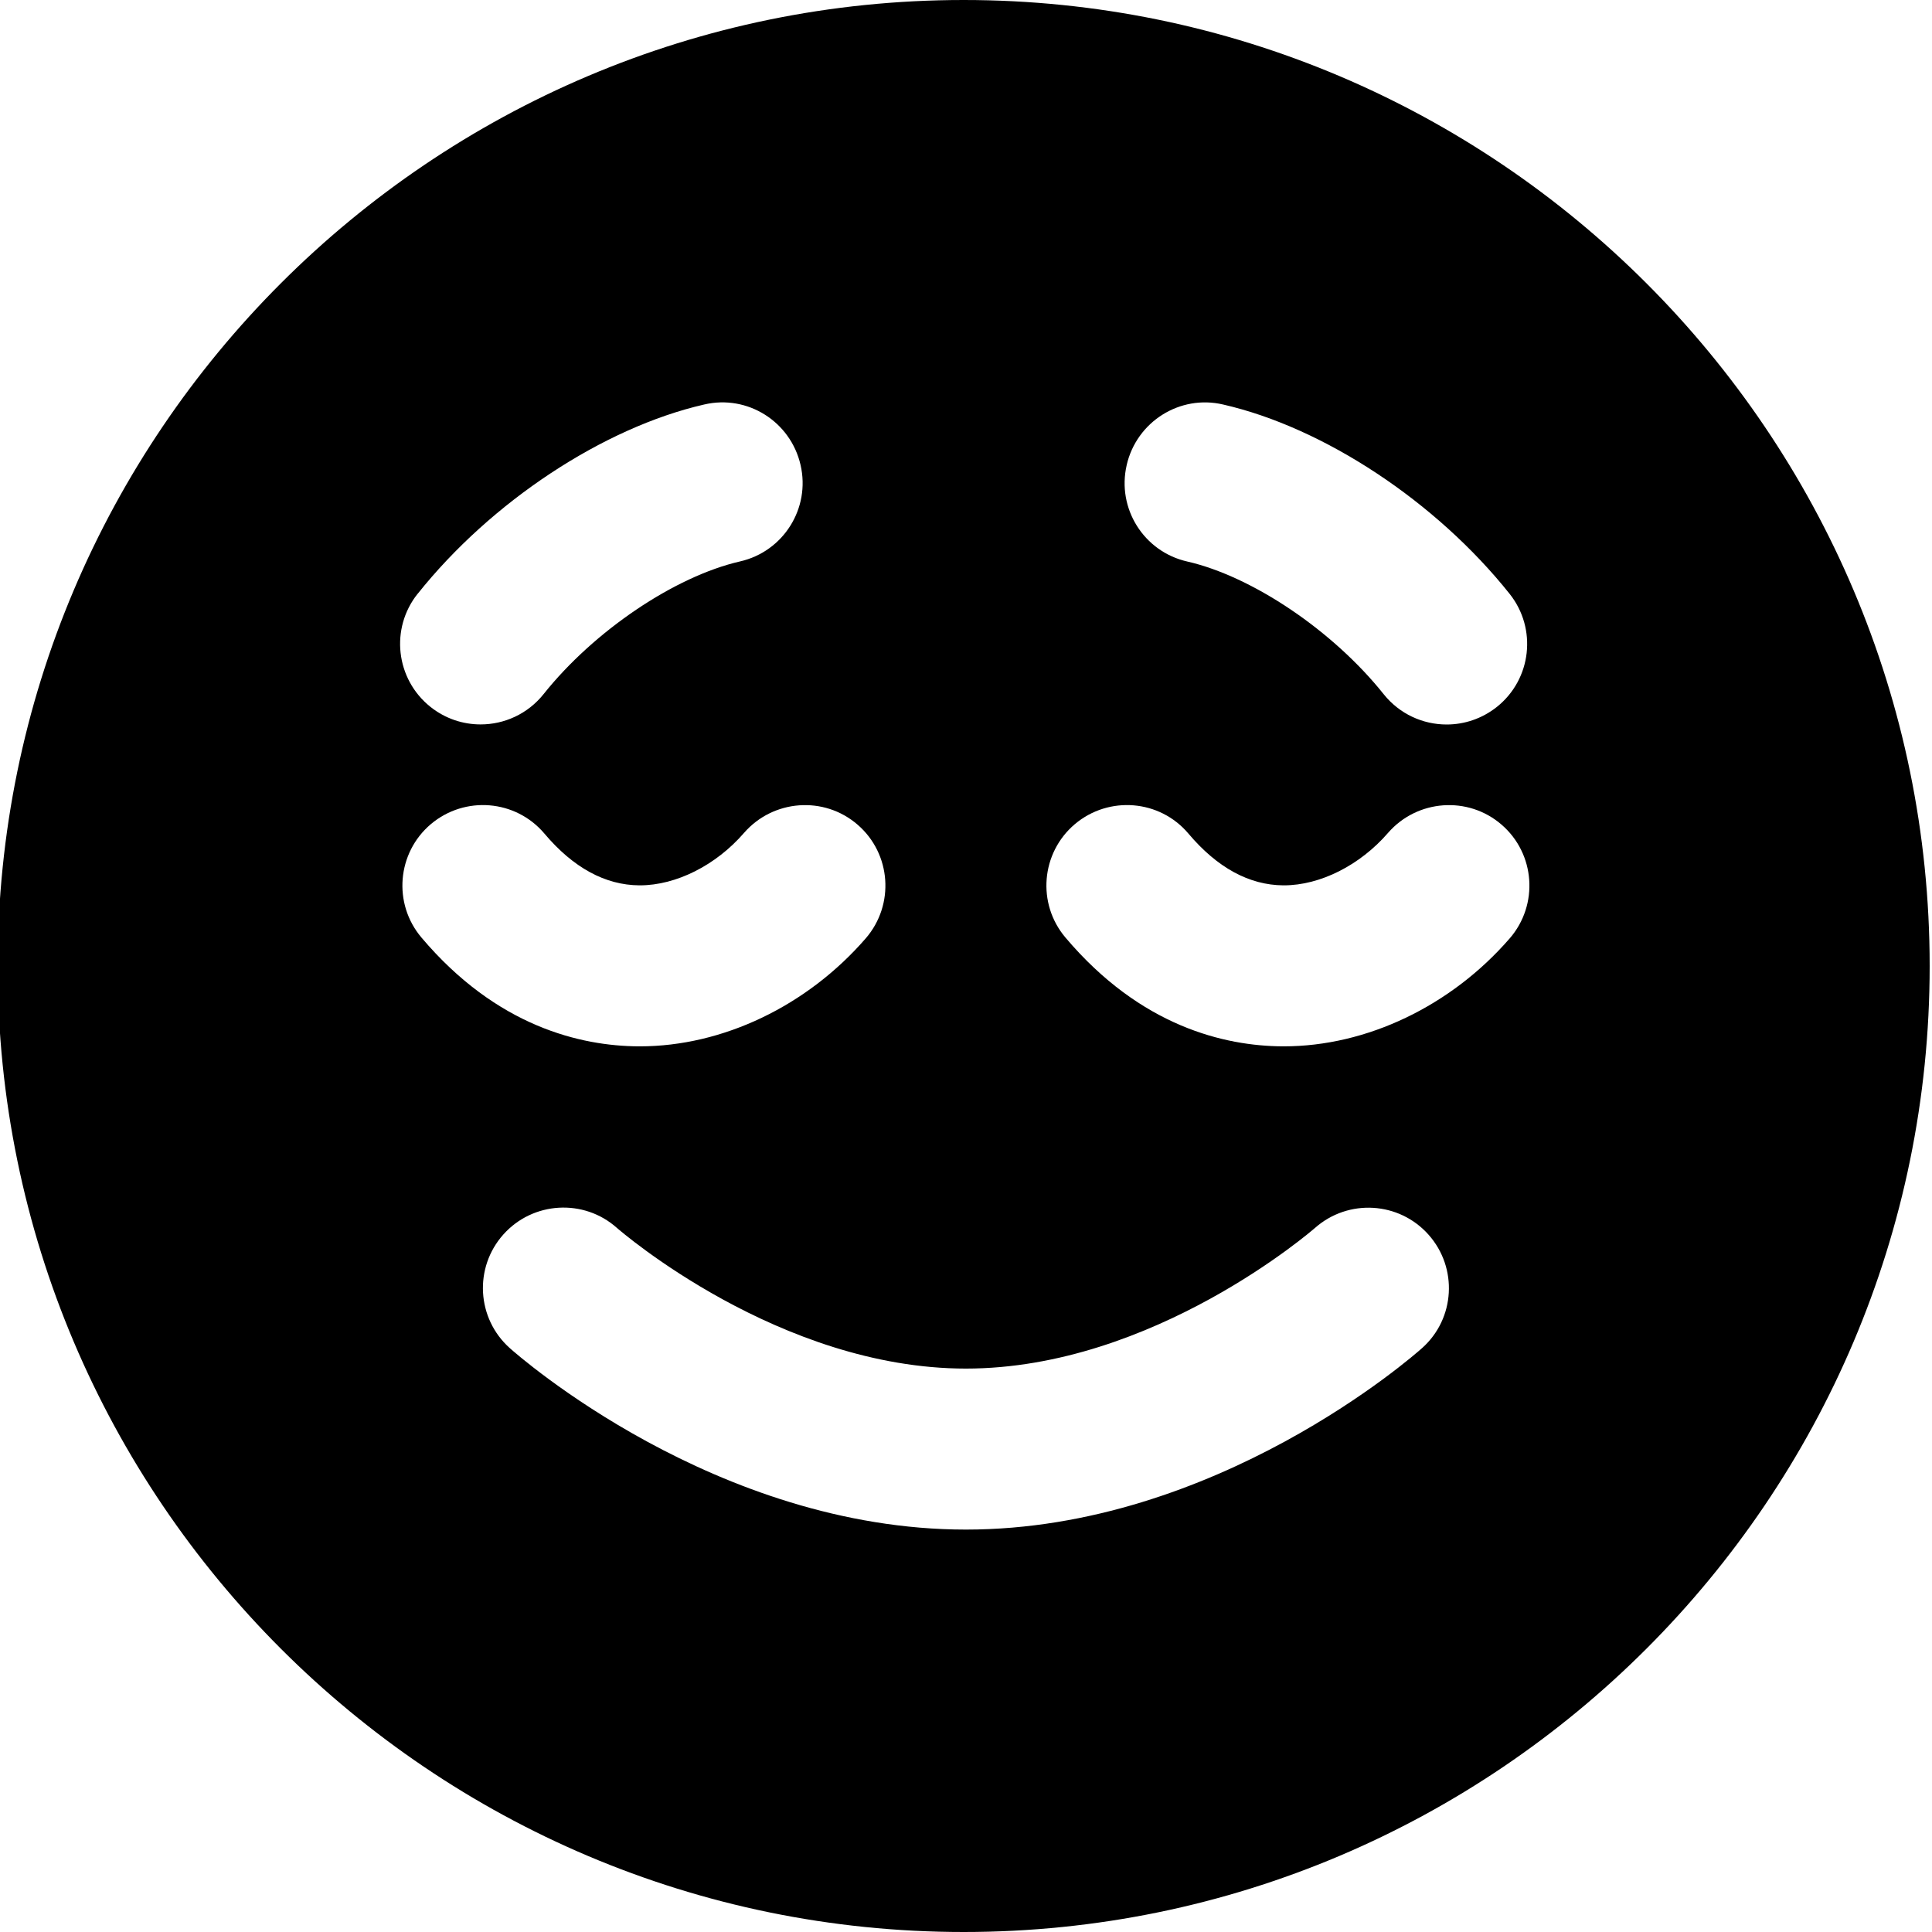 <?xml version="1.0" encoding="UTF-8"?>
<svg xmlns="http://www.w3.org/2000/svg" id="Layer_1" data-name="Layer 1" viewBox="0 0 24 24" width="512" height="512"><path d="M11.971,0C5.354,0-.029,5.383-.029,12s5.383,12,12,12,12-5.383,12-12S18.588,0,11.971,0Zm2.025,5.777c.124-.539,.661-.878,1.198-.752,1.252,.286,2.649,1.209,3.559,2.352,.344,.432,.273,1.061-.159,1.405-.184,.146-.404,.218-.623,.218-.294,0-.585-.129-.783-.377-.625-.784-1.629-1.463-2.441-1.648-.539-.123-.875-.659-.751-1.197Zm-8.808,1.6c.91-1.143,2.307-2.065,3.559-2.352,.541-.127,1.075,.214,1.198,.752,.124,.538-.213,1.074-.751,1.197-.812,.186-1.816,.864-2.441,1.648-.198,.248-.489,.377-.783,.377-.219,0-.438-.071-.623-.218-.432-.345-.503-.974-.159-1.405Zm.047,4.269c-.356-.421-.304-1.052,.118-1.409,.422-.355,1.052-.305,1.41,.118,.358,.424,.755,.64,1.179,.643h.007c.451,0,.946-.25,1.294-.652,.362-.415,.994-.463,1.411-.101,.417,.361,.462,.993,.101,1.411-.729,.841-1.777,1.342-2.807,1.342h-.019c-.711-.005-1.756-.242-2.694-1.352Zm12.43,5.101c-.103,.092-2.559,2.254-5.666,2.254s-5.563-2.162-5.666-2.254c-.412-.368-.448-1-.08-1.412,.367-.411,1-.448,1.411-.081,.048,.042,2.021,1.747,4.335,1.747,2.331,0,4.316-1.73,4.336-1.747,.414-.366,1.045-.328,1.411,.084,.366,.412,.331,1.042-.081,1.409Zm1.09-5.091c-.729,.841-1.777,1.342-2.807,1.342h-.019c-.711-.005-1.756-.242-2.694-1.352-.356-.421-.304-1.052,.118-1.409,.422-.355,1.053-.305,1.41,.118,.358,.424,.755,.64,1.179,.643h.007c.451,0,.946-.25,1.294-.652,.361-.415,.994-.463,1.411-.101,.417,.361,.462,.993,.101,1.411Z"/></svg>
